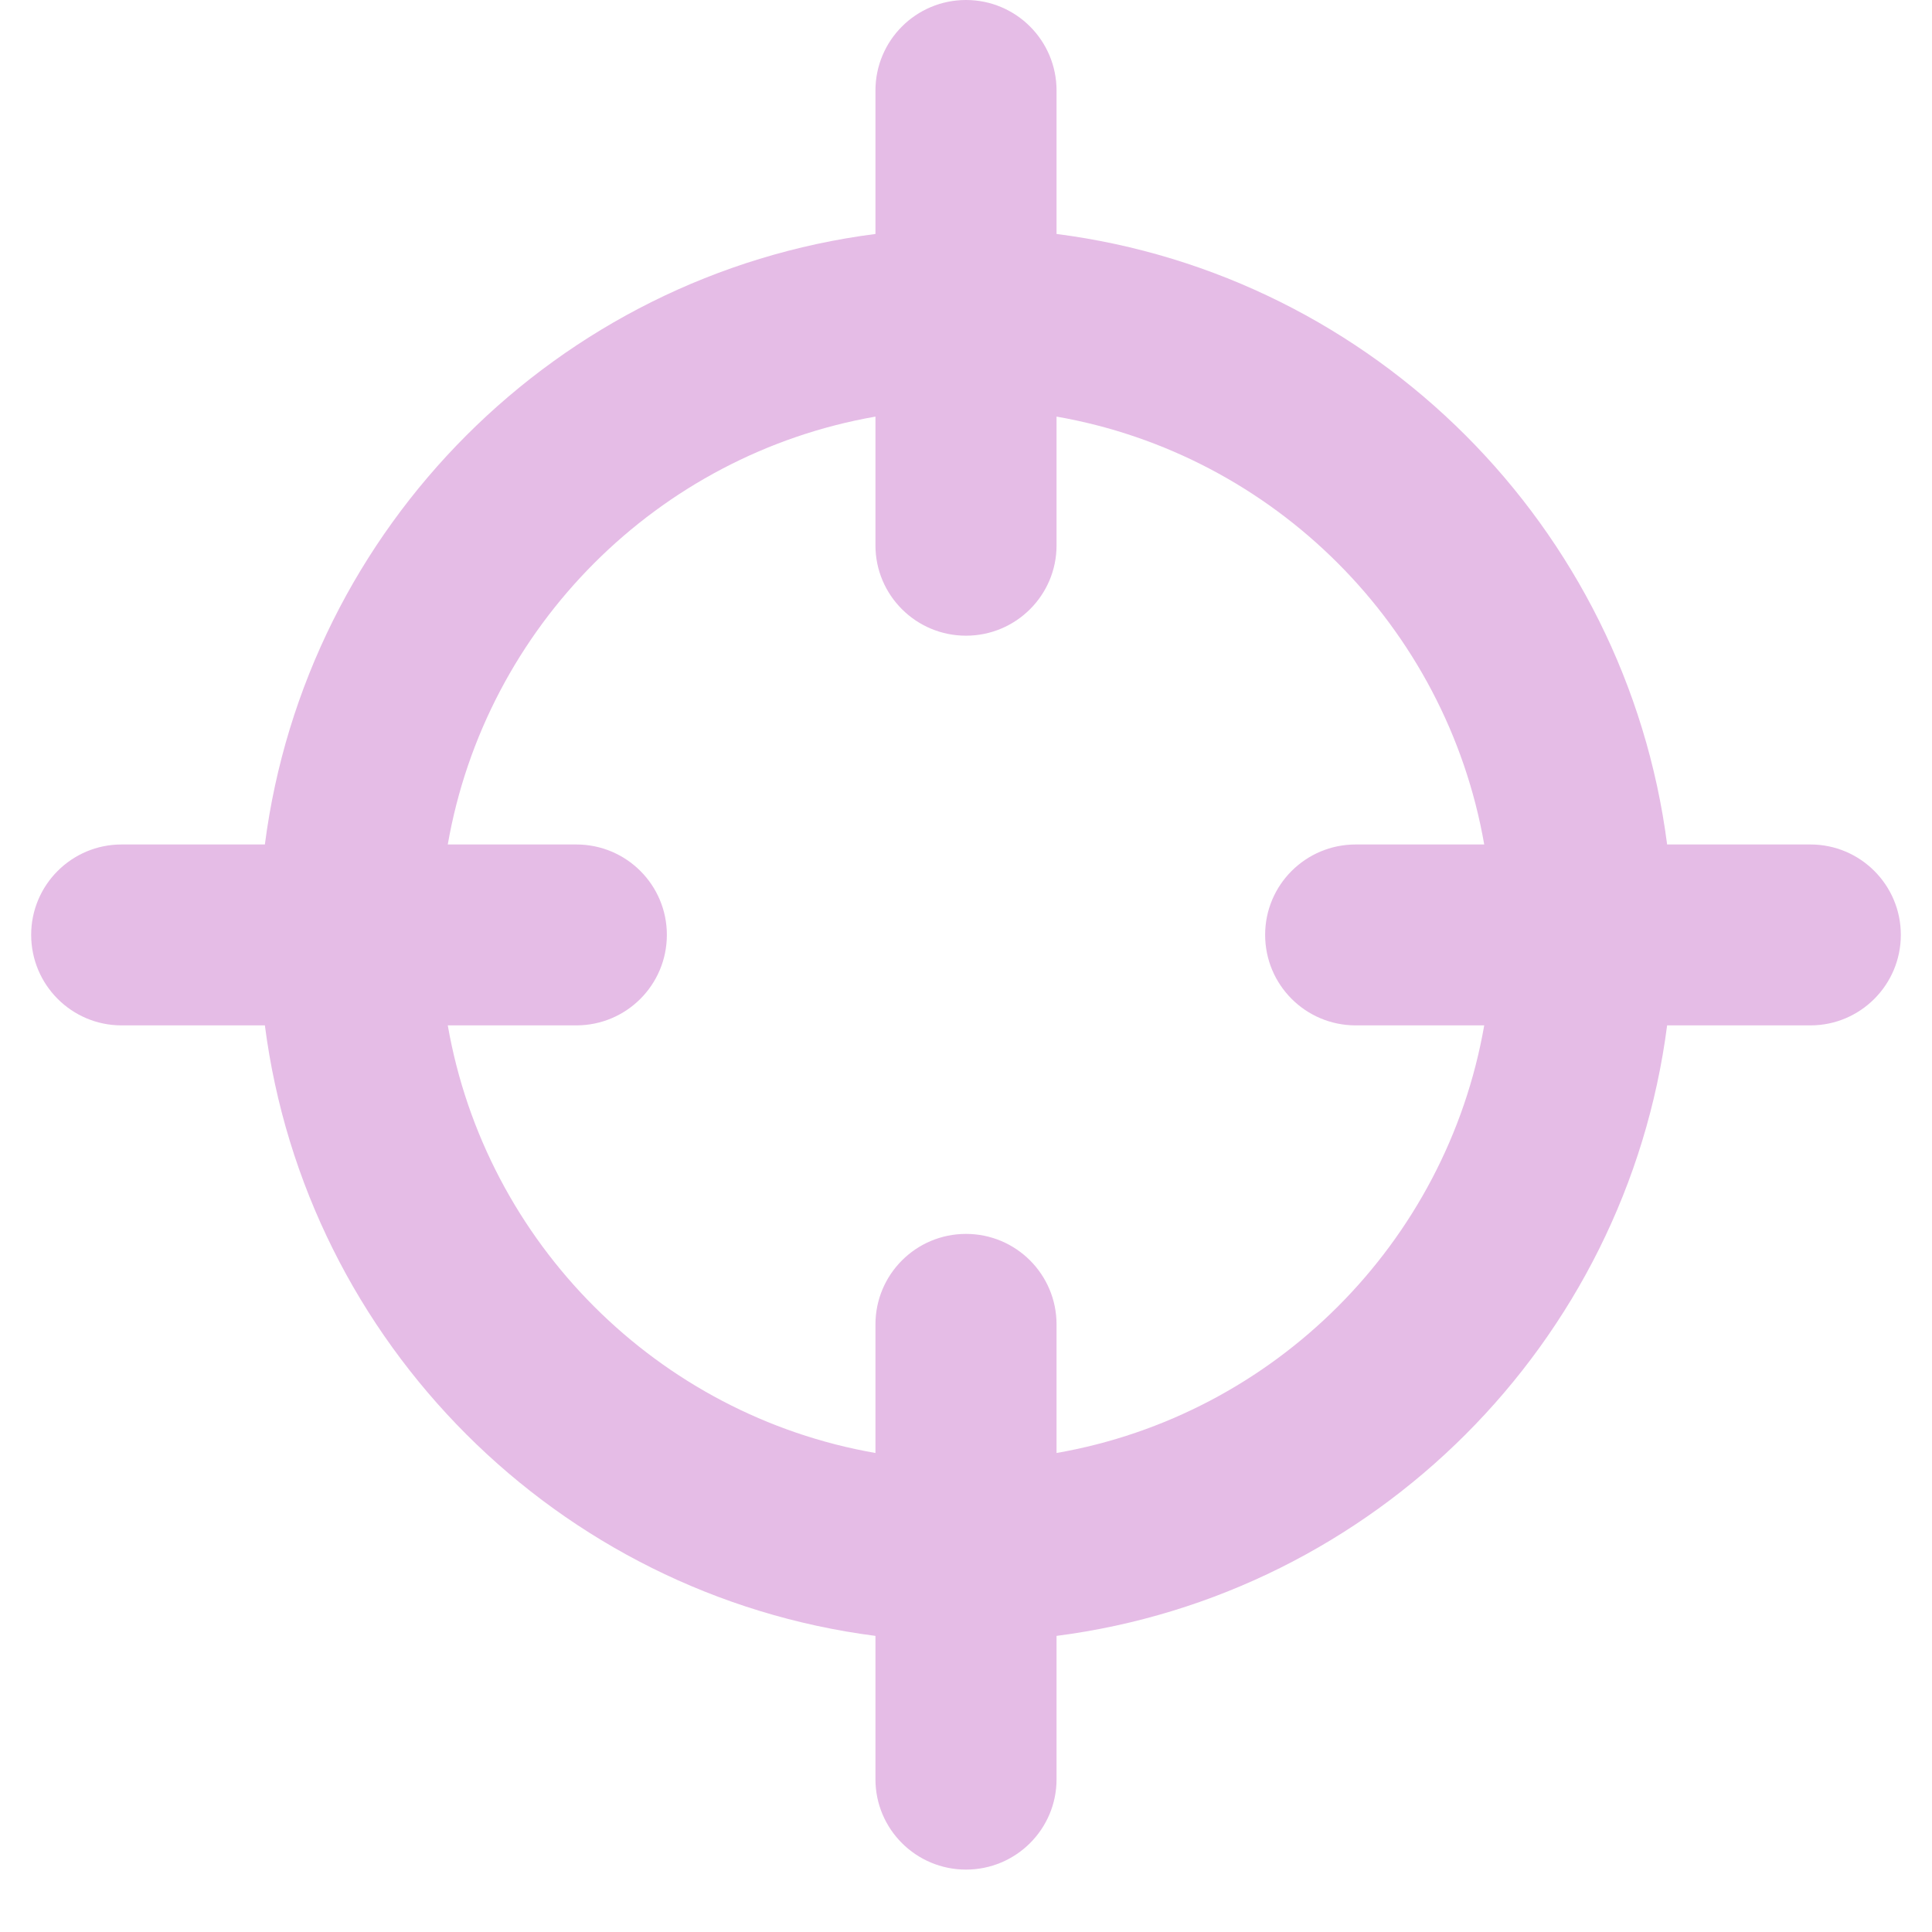 <svg xmlns="http://www.w3.org/2000/svg" xmlns:xlink="http://www.w3.org/1999/xlink" width="40" zoomAndPan="magnify" viewBox="0 0 30 30" height="40" preserveAspectRatio="xMidYMid meet" version="1.0"><defs><clipPath id="4774bc6371"><path d="M 0.484 0 L 29.516 0 L 29.516 29.031 L 0.484 29.031 Z M 0.484 0 " clip-rule="nonzero"/></clipPath></defs><g clip-path="url(#4774bc6371)"><path fill="#e5bce6" d="M 28.113 13.113 L 25.887 13.113 C 25.25 8.18 21.34 4.266 16.406 3.633 L 16.406 1.406 C 16.406 0.629 15.777 0 15 0 C 14.223 0 13.594 0.629 13.594 1.406 L 13.594 3.633 C 8.66 4.266 4.75 8.18 4.113 13.113 L 1.887 13.113 C 1.113 13.113 0.484 13.742 0.484 14.516 C 0.484 15.293 1.113 15.922 1.887 15.922 L 4.113 15.922 C 4.75 20.855 8.66 24.766 13.594 25.402 L 13.594 27.629 C 13.594 28.402 14.223 29.031 15 29.031 C 15.777 29.031 16.406 28.402 16.406 27.629 L 16.406 25.402 C 21.34 24.766 25.25 20.855 25.887 15.922 L 28.113 15.922 C 28.887 15.922 29.516 15.293 29.516 14.516 C 29.516 13.742 28.887 13.113 28.113 13.113 Z M 16.406 22.562 L 16.406 20.566 C 16.406 19.789 15.777 19.16 15 19.16 C 14.223 19.16 13.594 19.789 13.594 20.566 L 13.594 22.562 C 10.215 21.973 7.543 19.305 6.953 15.922 L 8.949 15.922 C 9.727 15.922 10.355 15.293 10.355 14.516 C 10.355 13.742 9.727 13.113 8.949 13.113 L 6.953 13.113 C 7.543 9.73 10.215 7.059 13.594 6.469 L 13.594 8.469 C 13.594 9.242 14.223 9.871 15 9.871 C 15.777 9.871 16.406 9.242 16.406 8.469 L 16.406 6.469 C 19.785 7.059 22.457 9.73 23.047 13.113 L 21.051 13.113 C 20.273 13.113 19.645 13.742 19.645 14.516 C 19.645 15.293 20.273 15.922 21.051 15.922 L 23.047 15.922 C 22.457 19.305 19.785 21.973 16.406 22.562 Z M 16.406 22.562 " fill-opacity="1" fill-rule="nonzero"/></g></svg>
